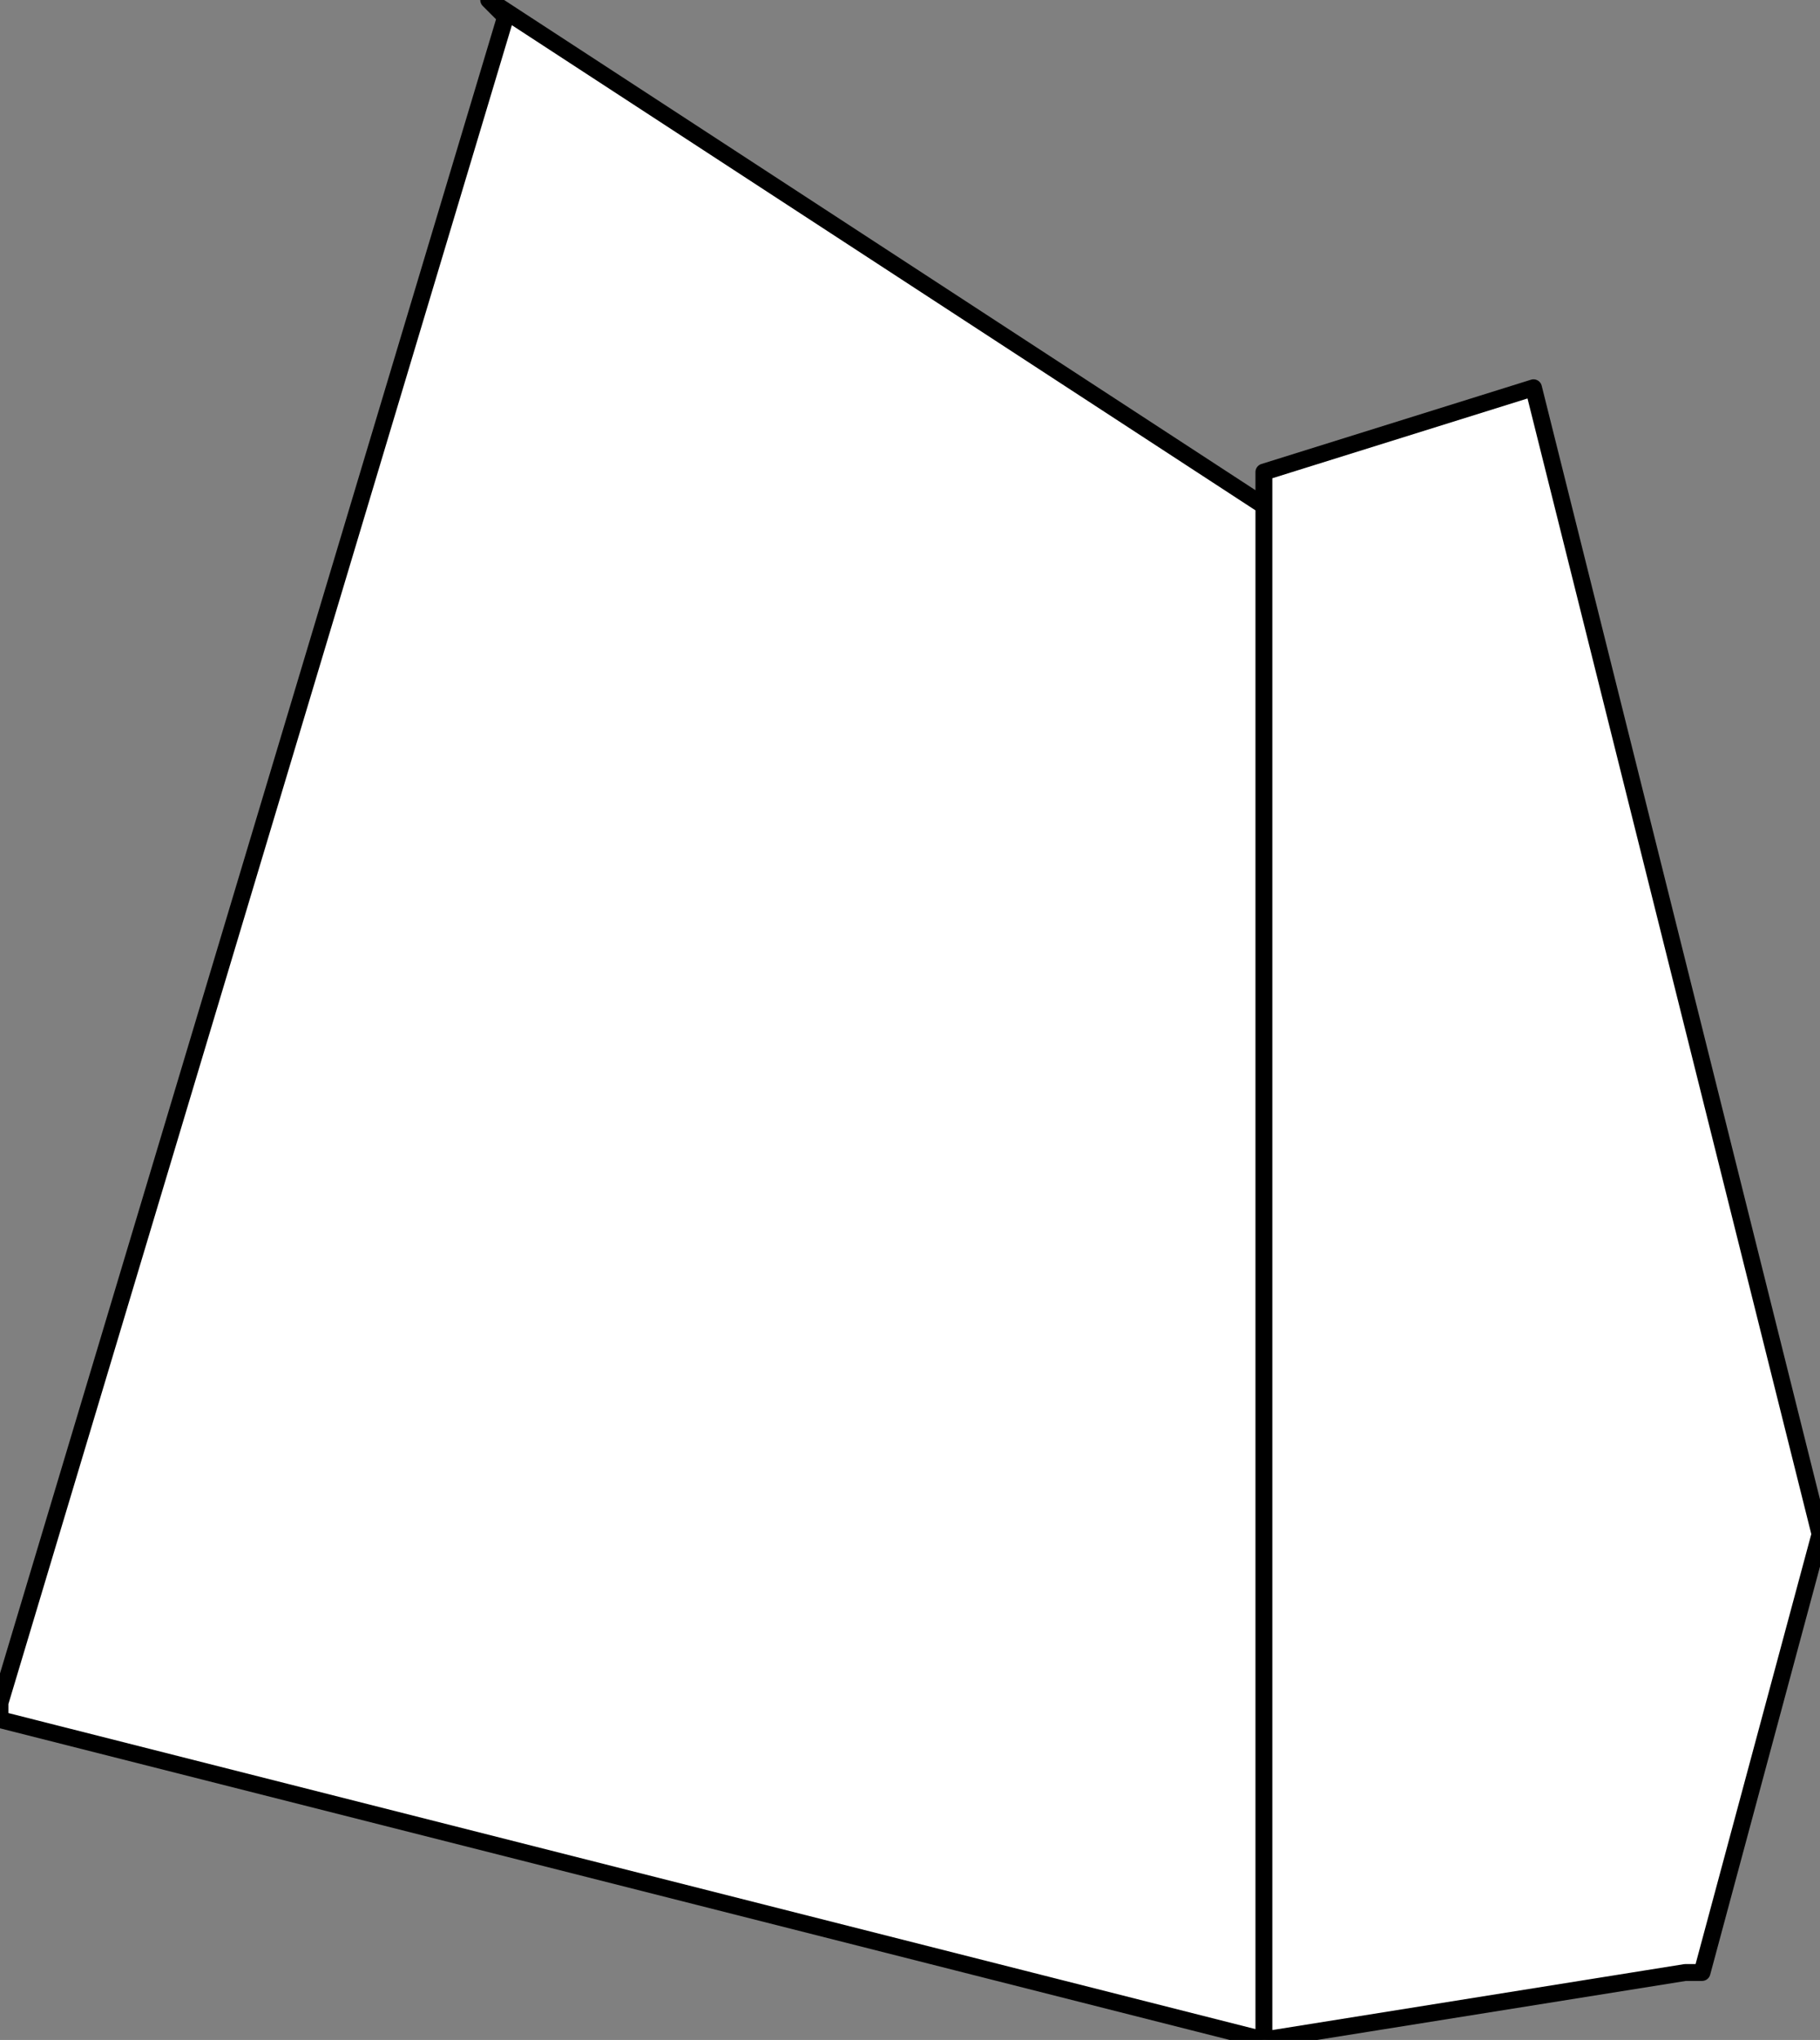 <?xml version="1.0" encoding="UTF-8" standalone="no"?>
<svg xmlns:xlink="http://www.w3.org/1999/xlink" height="6.05px" width="5.4px" xmlns="http://www.w3.org/2000/svg">
  <rect width="100%" height="100%" fill="#808080" stroke="none"/>
  <g transform="matrix(1.0, 0.0, 0.0, 1.0, 2.7, 3.05)">
    <path d="M1.05 -1.55 L1.05 -1.65 1.85 -1.9 2.7 1.5 2.35 2.8 2.3 2.8 1.05 3.0 -2.7 2.05 -2.7 2.0 -1.2 -3.0 -1.25 -3.05 1.05 -1.55 1.05 3.0 1.05 -1.55" fill="#ffffff" fill-rule="evenodd" stroke="none"/>
    <path d="M1.05 -1.55 L1.05 -1.65 1.85 -1.9 2.7 1.5 2.35 2.8 2.3 2.8 1.05 3.0 -2.7 2.05 -2.7 2.0 -1.2 -3.0 -1.25 -3.05 1.05 -1.55 1.05 3.0" fill="none" stroke="#000000" stroke-linecap="round" stroke-linejoin="round" stroke-width="0.05"/>
  </g>
</svg>
